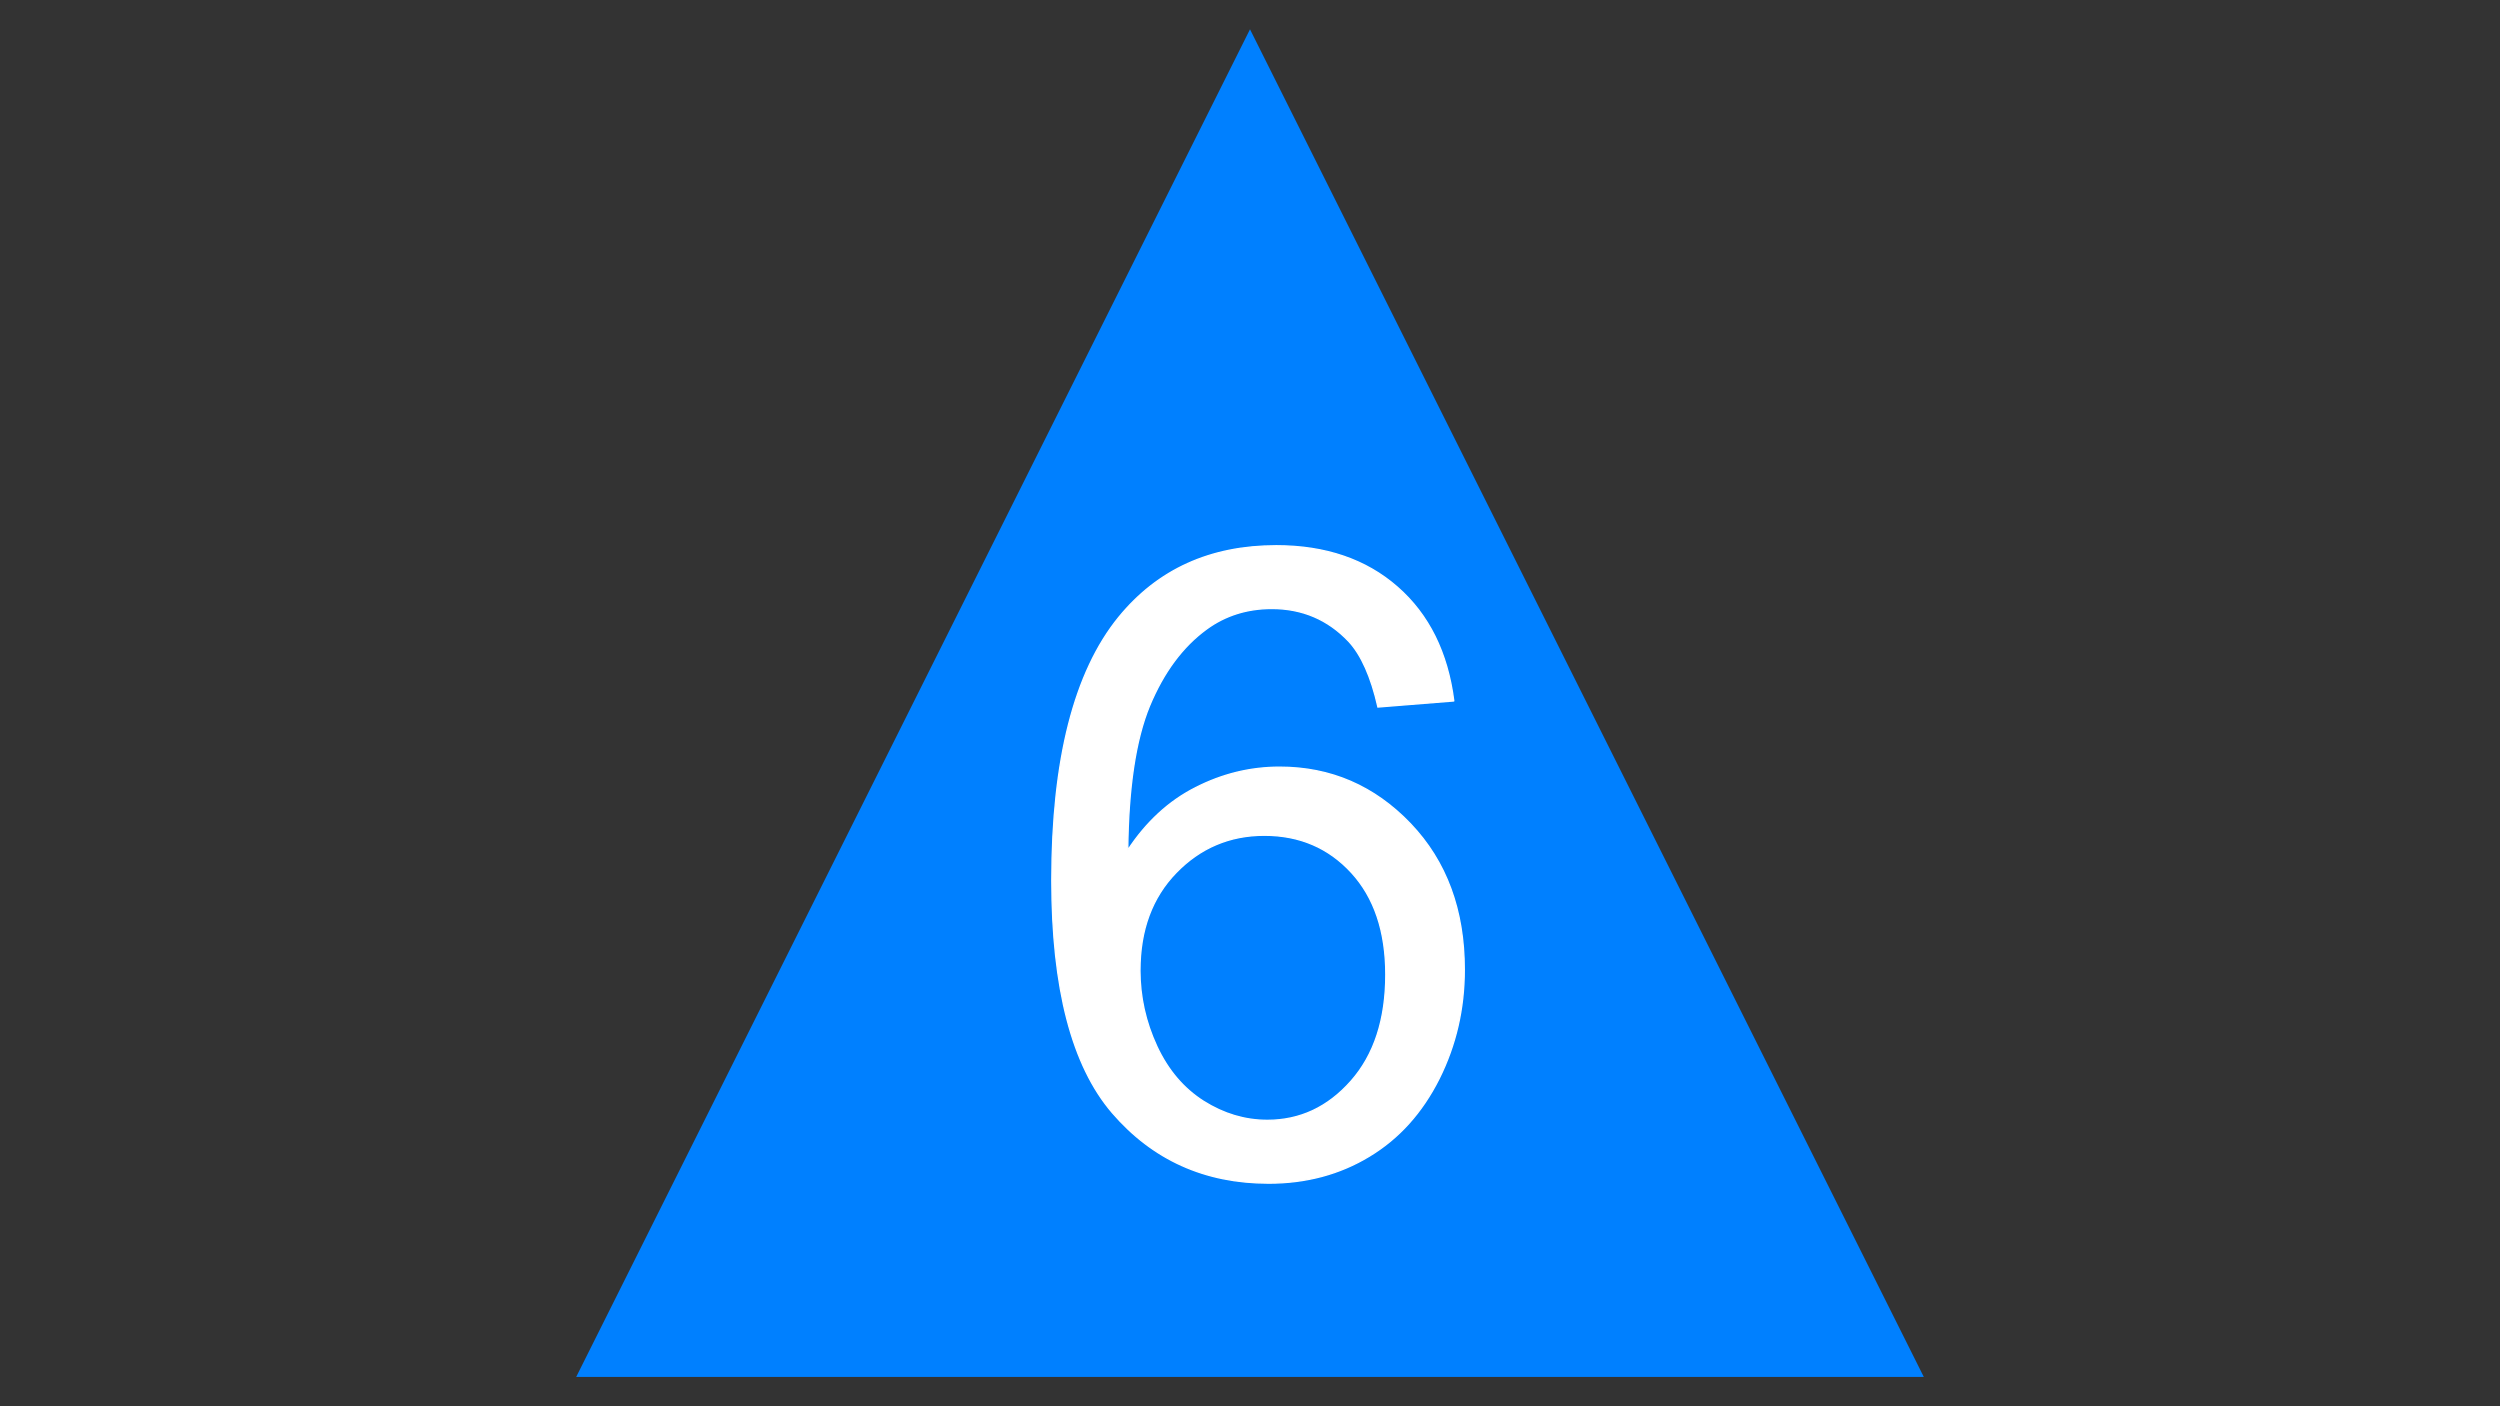 <?xml version="1.0" encoding="UTF-8"?>
<!DOCTYPE svg PUBLIC "-//W3C//DTD SVG 1.1//EN" "http://www.w3.org/Graphics/SVG/1.1/DTD/svg11.dtd">
<!-- Creator: CorelDRAW -->
<svg xmlns="http://www.w3.org/2000/svg" xml:space="preserve" width="25.6in" height="14.4in" version="1.1" style="shape-rendering:geometricPrecision; text-rendering:geometricPrecision; image-rendering:optimizeQuality; fill-rule:evenodd; clip-rule:evenodd"
viewBox="0 0 25600 14400"
 xmlns:xlink="http://www.w3.org/1999/xlink"
 xmlns:xodm="http://www.corel.com/coreldraw/odm/2003">
 <rect x="0" y="0" width="25600" height="14400" fill="#333333" stroke="none"/>
 <defs>
  <style type="text/css">
   <![CDATA[
    .str1 {stroke:black;stroke-width:41.67;stroke-miterlimit:2.613}
    .str3 {stroke:#FEFEFE;stroke-width:13.89;stroke-miterlimit:2.613}
    .str2 {stroke:white;stroke-width:13.89;stroke-miterlimit:2.613}
    .str0 {stroke:black;stroke-width:6.94;stroke-linecap:round;stroke-linejoin:round;stroke-miterlimit:2.613}
    .fil2 {fill:none}
    .fil0 {fill:black}
    .fil3 {fill:#0080FF}
    .fil1 {fill:white}
    .fil4 {fill:white;fill-rule:nonzero}
   ]]>
  </style>
 </defs>
 <g id="Layer_x0020_1">
 </g>
 <g id="Layer_x0020_1_0">
 </g>
 <g id="Layer_x0020_1_1">
 </g>
 <g id="Layer_x0020_1_2">
 </g>
 <g id="Layer_x0020_1_3">
 </g>
 <g id="Layer_x0020_1_4">
 </g>
 <g id="Layer_x0020_1_5">
 </g>
 <g id="Layer_x0020_1_6">
 </g>
 <g id="Layer_x0020_1_7">
 </g>
 <g id="Layer_x0020_1_8">
 </g>
 <g id="Layer_x0020_1_9">
 </g>
 <g id="Layer_x0020_1_10">
 </g>
 <g id="Layer_x0020_1_11">
 </g>
 <g id="Layer_x0020_1_12">
 </g>
 <g id="Layer_x0020_1_13">
 </g>
 <g id="Visible">
 </g>
 <g id="TITLEBLOCK">
 </g>
 <g id="TITLEBLOCK_14">
 </g>
 <g id="TITLEBLOCK_15">
 </g>
 <g id="Layer_x0020_1_16">
 </g>
 <g id="Layer_x0020_1_17">
 </g>
 <g id="Layer_x0020_1_18">
 </g>
 <g id="Layer_x0020_1_19">
 </g>
 <g id="Layer_x0020_1_20">
 </g>
 <g id="Layer_x0020_1_21">
 </g>
 <g id="Layer_x0020_1_22">
 </g>
 <g id="Layer_x0020_1_23">
 </g>
 <g id="Layer_x0020_1_24">
 </g>
 <g id="Layer_x0020_1_25">
 </g>
 <g id="Layer_x0020_1_26">
 </g>
 <g id="Layer_x0020_1_27">
 </g>
 <g id="Layer_x0020_1_28">
 </g>
 <g id="Layer_x0020_1_29">
 </g>
 <g id="Layer_x0020_1_30">
 </g>
 <g id="Layer_x0020_1_31">
 </g>
 <g id="Layer_x0020_1_32">
 </g>
 <g id="Layer_x0020_1_33">
 </g>
 <g id="Layer_x0020_1_34">
 </g>
 <g id="Layer_x0020_1_35">
 </g>
 <g id="Layer_x0020_1_36">
 </g>
 <g id="Layer_x0020_1_37">
 </g>
 <g id="Layer_x0020_1_38">
  <g id="_2148712902560">
   <g id="_2208156372992">
    <polygon class="fil0 str0" points="33707.44,6846.94 35084.18,6846.94 35084.18,8318.59 33707.44,8318.59 "/>
   </g>
   <rect class="fil1 str0" x="33741.66" y="6881.18" width="1308.27" height="1403.18"/>
   <polygon class="fil2 str1" points="34395.81,6900.06 35049.94,8208.33 33741.67,8208.33 "/>
  </g>
  <g id="_2148712899392">
   <polygon class="fil3" points="34261.5,4261.76 35035.57,5809.91 33487.43,5809.91 "/>
   <path class="fil4 str2" d="M34095.71 5349.61l73.32 -10c8.47,41.67 22.65,71.67 42.78,90 20.15,18.33 44.85,27.5 74.17,27.5 34.72,0 64.02,-11.94 87.64,-35.82 23.6,-23.9 35.42,-53.47 35.42,-88.75 0,-33.6 -10.97,-61.39 -33.05,-83.32 -21.94,-21.8 -49.85,-32.78 -83.89,-32.78 -13.89,0 -31.1,2.78 -51.8,8.2l8.2 -64.17c4.85,0.55 8.9,0.83 11.8,0.83 31.4,0 59.45,-8.2 84.57,-24.45 25,-16.25 37.5,-41.25 37.5,-75 0,-26.8 -9.17,-49.02 -27.35,-66.67 -18.2,-17.65 -41.67,-26.39 -70.42,-26.39 -28.6,0 -52.35,9.02 -71.4,27.07 -19.02,18.05 -31.25,45.15 -36.67,81.24l-73.32 -13.33c9.02,-49.17 29.3,-87.35 61.1,-114.44 31.67,-27.07 71.25,-40.55 118.47,-40.55 32.5,0 62.5,6.95 89.85,20.98 27.5,13.89 48.47,32.92 62.92,56.94 14.57,24.17 21.8,49.72 21.8,76.8 0,25.7 -6.95,49.02 -20.7,70.15 -13.9,21.1 -34.44,37.92 -61.52,50.42 35.28,8.05 62.65,25 82.22,50.7 19.45,25.55 29.17,57.77 29.17,96.24 0,52.07 -19.02,96.39 -56.94,132.64 -38.05,36.25 -86.1,54.3 -144.17,54.3 -52.35,0 -95.82,-15.7 -130.42,-46.95 -34.72,-31.25 -54.45,-71.67 -59.3,-121.39l0.02 0 0 -0.01z"/>
  </g>
  <g id="_2148712896560">
   <polygon class="fil3" points="12800.04,300 19699.96,14100 5900.07,14100 "/>
   <path class="fil4 str3" d="M14887.21 7177.57l-776.84 62.4c-69.87,-308.06 -169.54,-532.8 -299.14,-672.65 -212.67,-224.71 -476.26,-336.41 -788.59,-336.41 -251.56,0 -474.65,69.87 -666.75,209.76 -246.99,180.07 -440.43,441.94 -584.74,787.26 -142.8,346.66 -217.23,839.24 -223.13,1477.74 189.05,-287.21 421.09,-501.5 694.82,-639.94 273.74,-139.85 559.54,-209.76 860.09,-209.76 523.95,0 970.28,193.44 1339.29,578.87 367.5,385.44 552.03,882.37 552.03,1494.13 0,401.76 -86.3,773.82 -259.03,1119.15 -174.1,345.33 -410.67,608.64 -714.37,791.83 -302.09,183.02 -645.8,275.35 -1029.73,275.35 -653.31,0 -1187.41,-241.02 -1601.3,-721.67 -412.18,-480.54 -618.99,-1273.98 -618.99,-2378.04 0,-1235.1 229.27,-2134.06 686.02,-2694.94 398.81,-488.02 935.95,-732.09 1613.06,-732.09 503,0 916.62,141.46 1238.04,422.71 321.43,281.24 514.86,669.7 578.87,1166.73l0.18 -0.46 0.21 0.04zm-3214.36 2759.05c0,270.82 58.12,529.85 172.49,776.77 114.62,246.99 275.35,434.46 479.21,564.06 205.48,129.43 422.7,194.95 653.38,194.95 334.8,0 620.57,-133.88 857.17,-401.76 236.57,-267.87 355.74,-631.09 355.74,-1090.69 0,-441.94 -117.56,-790.21 -351.22,-1044.71 -233.55,-254.5 -531.18,-382.49 -892.82,-382.49 -354.13,0 -656.22,127.99 -903.25,382.49 -246.99,254.5 -370.45,587.69 -370.45,1001.55l-0.18 -0.18 -0.07 0z"/>
  </g>
  <polygon class="fil2 str1" points="34361.57,8318.59 35015.7,9626.87 33707.43,9626.87 "/>
 </g>
</svg>
